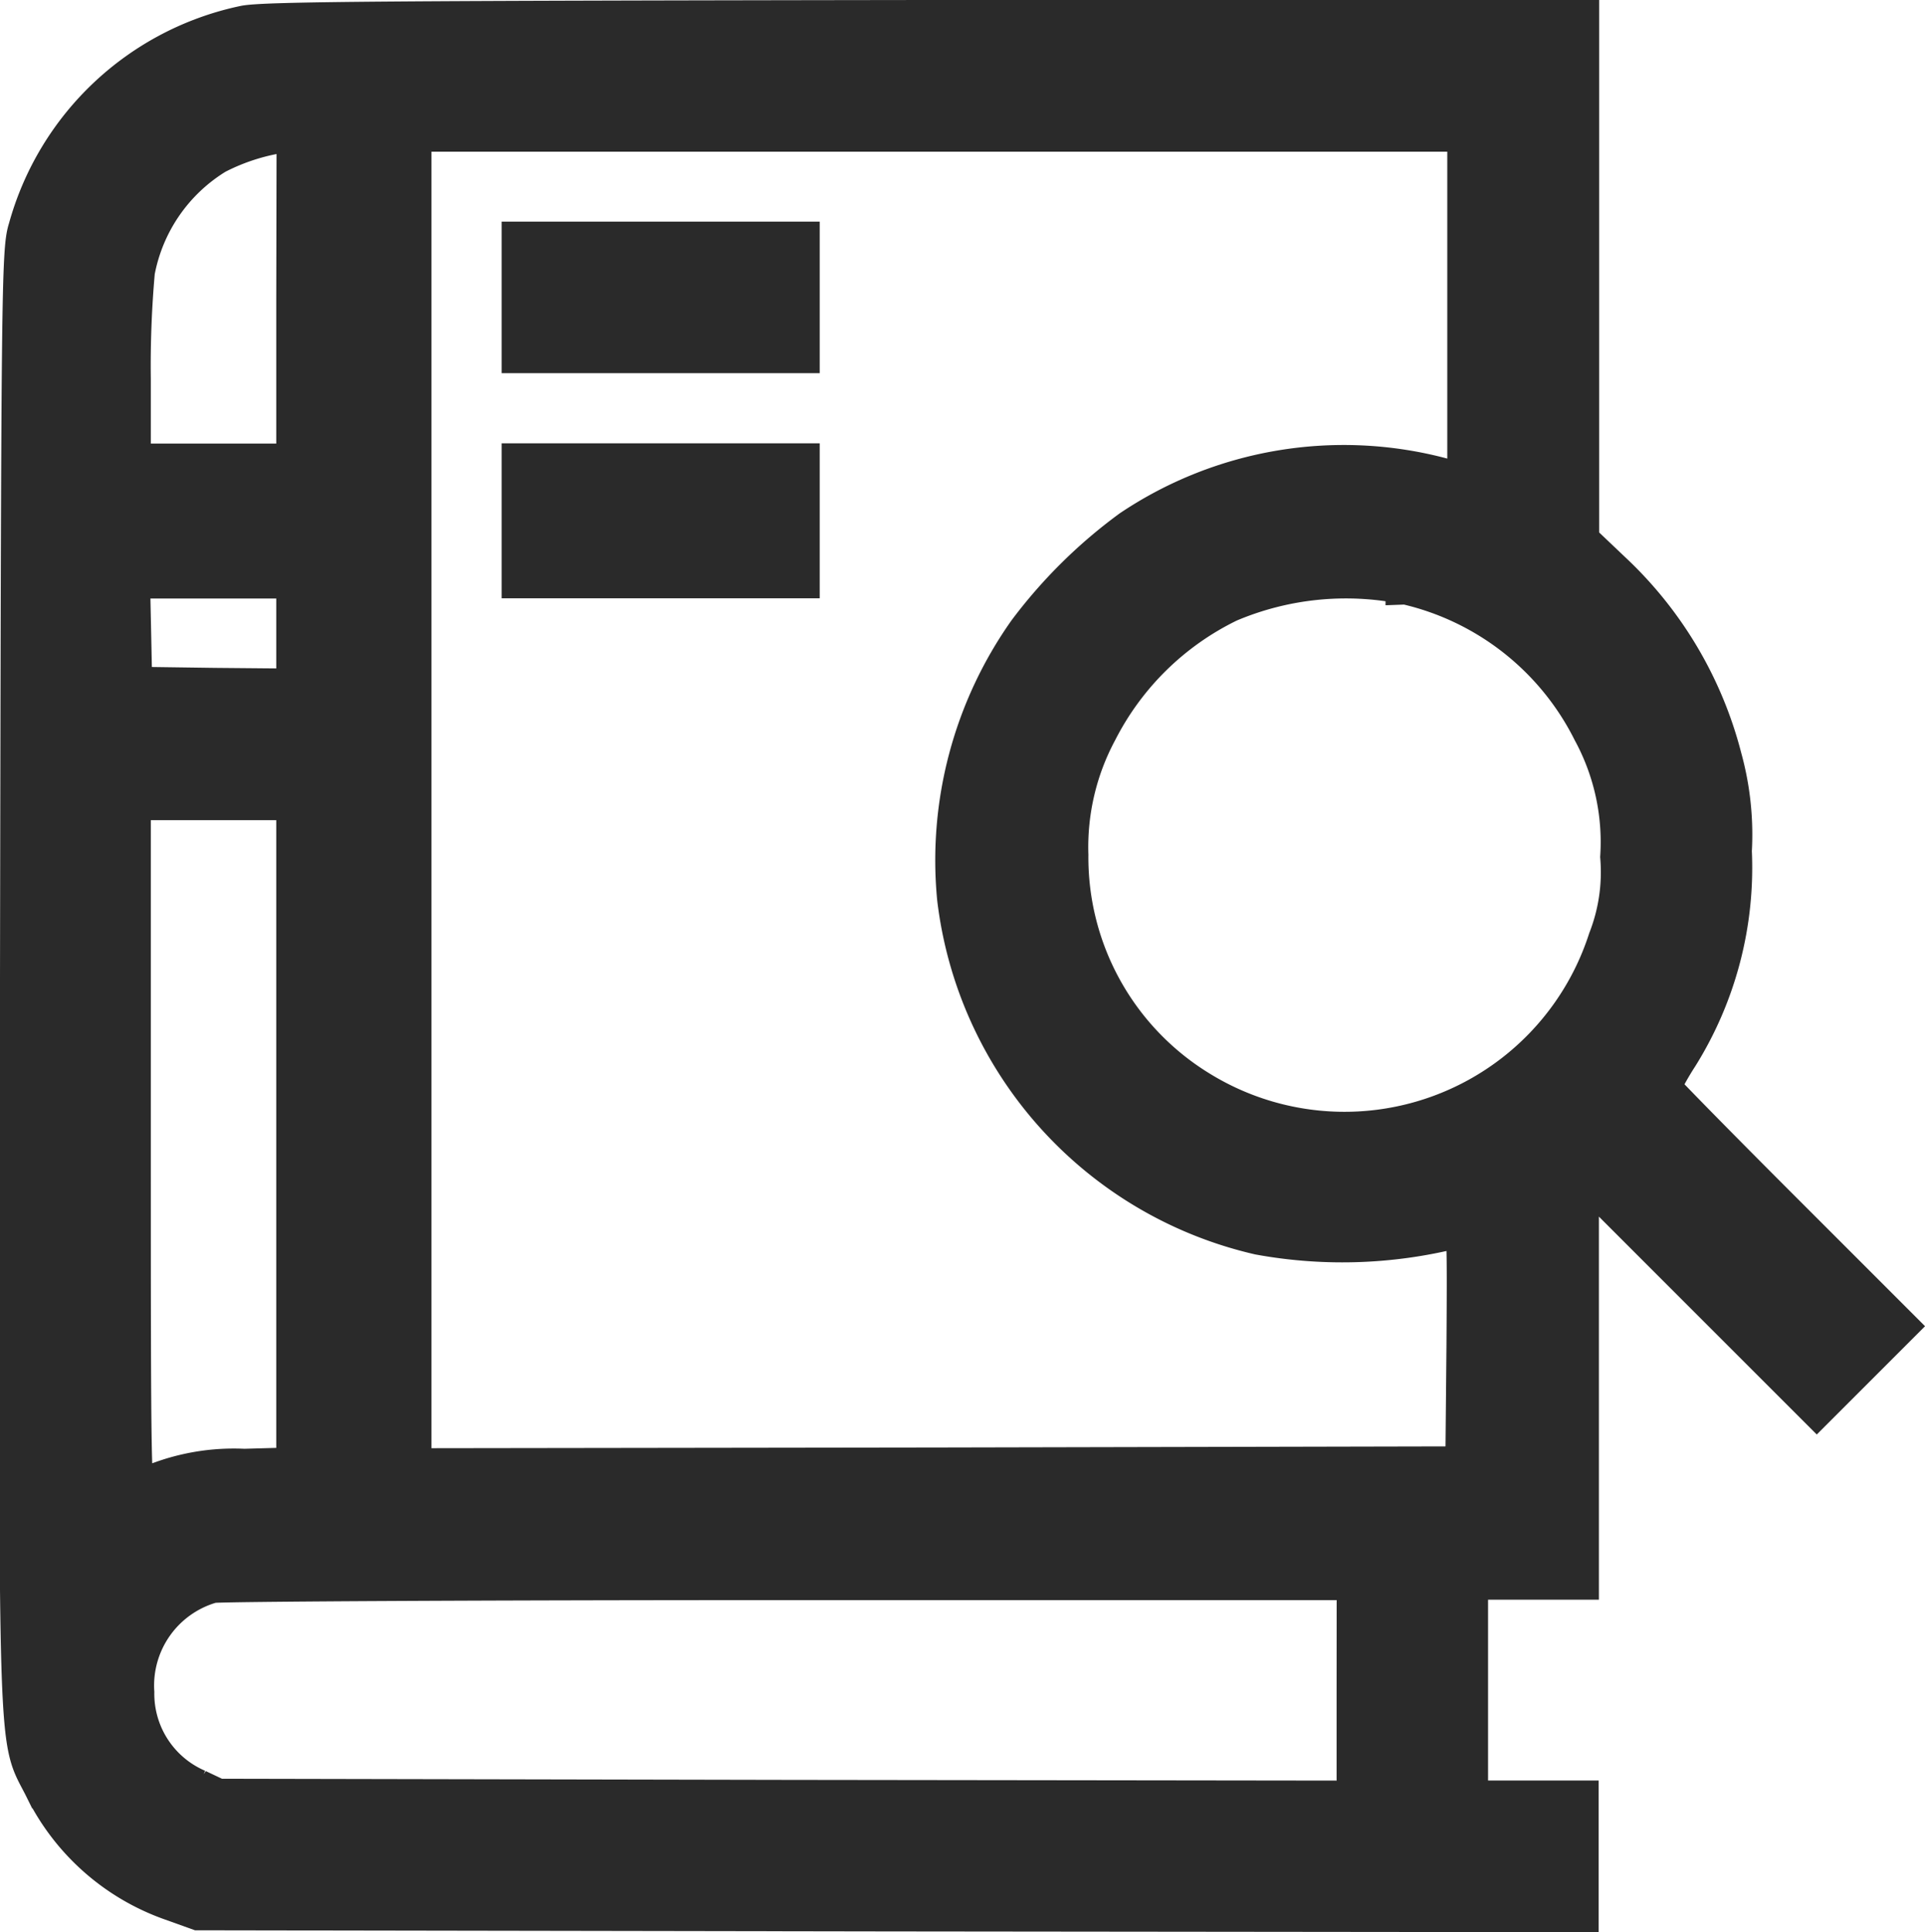 <svg xmlns="http://www.w3.org/2000/svg" width="23.601" height="23.689" viewBox="0 0 23.601 23.689">
  <g id="search" transform="translate(-1.873 512.25)">
    <path id="Path_15090" data-name="Path 15090" d="M4.872-511.932a3.493,3.493,0,0,0-2.649,2.491c-.082.258-.086.734-.1,9.18-.018,9.932-.036,9.253.3,9.932a2.76,2.76,0,0,0,1.544,1.372l.34.122,8.46.014,8.456.009v-1.359H19.867v-2.717h1.359v-5.05l1.463,1.463,1.458,1.458.489-.489.485-.485-1.449-1.449c-.8-.8-1.449-1.463-1.449-1.476a3.707,3.707,0,0,1,.226-.4,4.347,4.347,0,0,0,.652-2.5,3.519,3.519,0,0,0-.122-1.141,4.738,4.738,0,0,0-1.35-2.278l-.4-.38V-512L13.2-512C6.733-511.991,5.112-511.982,4.872-511.932ZM5.51-508.6v2.038H3.472V-507.6a13.087,13.087,0,0,1,.05-1.322,2.148,2.148,0,0,1,.992-1.44,2.628,2.628,0,0,1,.9-.276l.1,0Zm14.357.131v2.169l-.313-.086a4.671,4.671,0,0,0-3.809.634,6.047,6.047,0,0,0-1.268,1.254,4.844,4.844,0,0,0-.865,3.261,4.815,4.815,0,0,0,3.7,4.121,5.661,5.661,0,0,0,2.482-.1c.068-.027.072.1.063,1.458l-.014,1.49-6.463.014-6.467.009v-16.395H19.867ZM5.51-504.482v.679L4.5-503.812l-1.01-.014-.014-.67-.014-.666H5.51Zm13.6-.607a3.408,3.408,0,0,1,2.292,1.8,2.859,2.859,0,0,1,.34,1.544,2.285,2.285,0,0,1-.149,1.019,3.4,3.4,0,0,1-5.018,1.852,3.357,3.357,0,0,1-1.608-2.894,3.02,3.02,0,0,1,.358-1.526,3.54,3.54,0,0,1,1.608-1.576A3.691,3.691,0,0,1,19.111-505.089ZM5.51-498.35v4.094l-.643.018a2.606,2.606,0,0,0-1.318.285c-.072.032-.077-.19-.077-4.23v-4.262H5.51Zm13,6.821v1.359l-6.984-.009-6.988-.014-.249-.118a1.277,1.277,0,0,1-.774-1.191,1.309,1.309,0,0,1,.956-1.345c.063-.018,3.247-.036,7.079-.036l6.961,0Z" fill="#2a2a2a" stroke="#2a2a2a" stroke-width="0.5"/>
    <path id="Path_15091" data-name="Path 15091" d="M138-451.321v.679h3.4V-452H138Z" transform="translate(-129.727 -57.283)" fill="#2a2a2a" stroke="#2a2a2a" stroke-width="0.5"/>
    <path id="Path_15092" data-name="Path 15092" d="M138-391.3v.7h3.4V-392H138Z" transform="translate(-129.727 -114.565)" fill="#2a2a2a" stroke="#2a2a2a" stroke-width="0.5"/>
  </g>
</svg>

